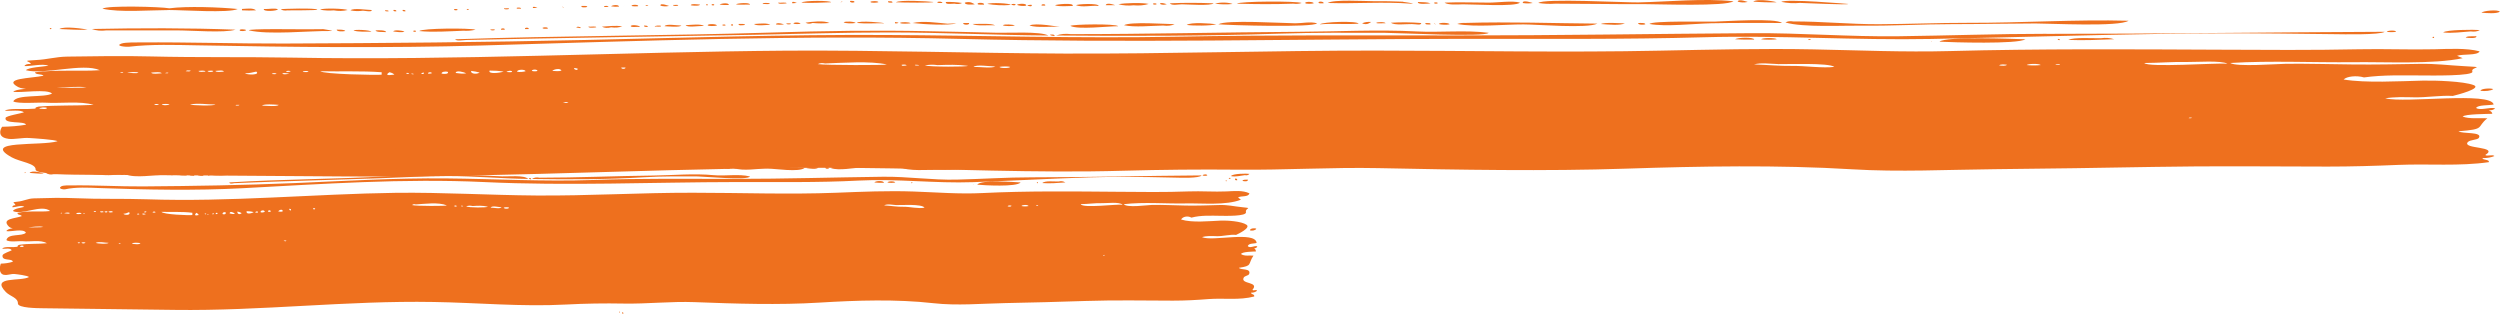 <?xml version="1.0" encoding="UTF-8"?><svg id="Calque_1" xmlns="http://www.w3.org/2000/svg" viewBox="0 0 470.32 59.04"><defs><style>.cls-1{fill:#ee701e;}</style></defs><path class="cls-1" d="m8.84,20.31c-.07.32-1,.16-1.46.13.14-.26,1.15-.31,1.46-.13m14.31-6.71c.13.19-.3.11-.53.13.03-.11.23-.15.53-.13m2.91.06c-.5.25-1.24,0-2.12.06.42-.19,1.73-.23,2.12-.06m4.37.13c-.53.03-1.86.22-1.99-.13.56-.05,1.81-.19,1.99.13m1.46,5.81c-.12.24-1.36.28-1.46,0,.54-.07.92-.07,1.46,0m-.26-5.94c.13.19-.29.11-.53.13.03-.11.23-.15.53-.13m-2.65,6c.3-.16.47-.08.93-.06-.2.22-.6.19-.93.06m6.89-6.39c-.12.26-.51.13-.93.13.22-.21.44-.16.93-.13m4.64,6.39c-.23.3-4.36.18-4.77,0,1.54-.31,3.2,0,4.77,0m-1.85-6.19c-.47.03-1.2.15-1.32-.13.47-.04,1.2-.15,1.32.13m1.46-.13c.04.26-1.1.26-1.06,0,.48-.02.64-.1,1.06,0m1.99.13c-.5.04-1.45.17-1.59-.13.47-.03,1.52-.2,1.59.13m2.92,6.26c-.02.14-.34.14-.66.13-.14-.22.41-.1.66-.13m3.18-6.26c.86.67-1.78.65-2.12.32.95.01,1.44-.2,2.12-.32m4.24,6.26c-.38.38-2.37.16-3.18.13.42-.34,2.36-.19,3.18-.13m-.4-5.87c-.3.16-.47.08-.93.06.2-.22.6-.19.93-.06m.53-.52c.68.19.24.07,0,0m1.86.52c-.35.08-1.27.25-1.32-.07.45-.11.82.03,1.32.07m.27-.45c-.19.1-.69.18-.93.07.2-.22.6-.19.93-.07m3.31.13q-.53.05-1.06,0c.02-.23,1.08-.27,1.06,0m13.78.06v.45c-.87.11-11.04-.09-11.53-.65,3.84.09,7.71-.09,11.53.19m1.46,0c.43.09.74.24.93.45-1.4.2-1.7.05-.93-.45m3.18.13c.28-.03.35.04.53.06-.02.19-.63.16-.53-.06m1.33.26c-.21.02-.23-.06-.4-.06-.05-.13.6-.09.4.06m1.99-.32c.04.17-.05.28-.4.26-.24-.11.04-.25.4-.26m1.46.13c-.15.05-.35.08-.66.07-.22-.31.76-.36.66-.07m3.05-.26c.17.4-.68.44-1.19.32-.08-.33.69-.49,1.19-.32m3.45.26c-.63.15-1.38,0-1.99-.06.02-.6,1.64-.14,1.99.06m.93-.45c.57.07,1.1.17,1.59.32-.79.43-1.8.12-1.59-.32m3.45-.06c.91-.01,1.79.05,2.65.19-.85.28-2.97.5-2.65-.19m4.24.26c-.42.1-.58.02-1.06,0,.18-.22,1.07-.37,1.06,0m2.52-.13c-.35.1-1.16.21-1.59.07,0-.44,1.56-.49,1.59-.07m2.25-.13c0,.2-.87.15-1.06.06.03-.31.9-.33,1.06-.06m4.51,0c-.51.18-1,.08-1.72.06.26-.31,1.5-.59,1.72-.06m.26,5.94c.35-.05.71-.05,1.06,0-.44.31-.75.03-1.06,0m2.78-6.32c.04.28-.14.33-.53.16-.31-.27-.14-.32.53-.16m9.01-.19c.03.32-.82.32-.79,0h.79Zm37.51-.77c3.36-.11,8.51-.51,11.66.19.02.15-11.58.16-12.99-.07.37-.19.81-.24,1.33-.13m15.37.39c-.41,0-.94.19-.93-.13.32-.05.86-.1.93.13m1.59-.13c.33,0,.64,0,.79.06,0,.1-.98.14-.79-.06m4.24.06c1.99-.06,3.69-.13,5.7.13.07.22-7.28.22-8.08-.07.78-.16,1.57-.18,2.38-.06m10.87.26c-.66.38-2.93.06-4.11.07.5-.48,2.98-.1,4.11-.07m2.78.07c-.04.29-1.95.29-1.99,0,.39-.09,1.61-.12,1.99,0m144.46-.52c1.56.03,9.62-.27,10.6.52-2.07.28-5.66-.21-7.88-.18-2.45.04-4.8-.21-7.23-.28,1.28-.38,3.14-.1,4.51-.07m43.07.13c-.19.26-.93.19-1.46.13.19-.26.93-.19,1.46-.13m6.36.06c-.74.09-1.91.09-2.65,0,.27-.28,2.39-.3,2.65,0m3.58-.19c.13.23-.52.09-.8.13.01-.16.44-.13.8-.13m23.99-.39c1.58.03,6.36-.33,7.55.32-1.85-.18-15.05.77-15.64-.13,2.7-.01,5.38-.25,8.09-.19m.26,10.58c.03-.11.23-.15.53-.13.13.19-.29.11-.53.13M1.55,26.12c1.2.14,2.63-.24,3.9-.16.81.05,4.99.31,5.37.61-2.97.94-14.53-.25-8.61,3.03,1.57.87,4.55,1.13,4.49,2.3-.04.94,7.35.95,9.53.97,16.27.09,32.73.22,49.04.33,32.13.23,64.45-1.91,96.51-1.6,16.49.14,33.04,1,49.57.52,7.16-.2,14.32-.27,21.51-.2,8.8.09,17.67-.47,26.46-.29,15.33.32,31.38.6,46.53.1,14.02-.46,28.64-.73,42.6.12,8.85.54,17.89.07,26.79-.02,10.04-.1,20.04-.25,30.04-.43,10.78-.2,21.8-.08,32.61-.06,4.57,0,8.84-.13,13.36-.32,5.7-.23,11.36.28,16.96-.51.2-.55-1.11-.33-1.19-.77.87.02,1.62-.11,2.25-.39-.36-.35-1.38.11-1.72-.19,2.69-1.68-4.4-1.09-3.3-2.41.41-.49,1.84-.39,2.1-.82.74-1.19-3.17-.71-3.84-1.23,5.21-.41,3.26-.69,5.43-2.45-1.43-.08-3.4.17-4.64-.32.4-.49,4.78-.49,5.57-.52-.01-.27-.23-.48-.66-.65.59,0,.99-.12,1.19-.39-1.03-.26-2.79.49-3.58-.06.37-.62,2.42-.44,3.31-.65-.54-2.47-16.58-.21-20.41-1.16,1.73-.29,3.63-.23,5.42-.19,2.38.05,5.03-.4,7.3-.26.8-.19,5.56-1.42,3.92-2.04-1.88-.72-7.26-.9-9.63-.84-4.37.1-10.63.48-14.83-.21.57-.59,2.42-.81,3.84-.39,3.59-.51,7.49-.38,11.18-.37,1.2,0,9.58.15,9.2-.75-.39-.9,3.03-.76-1.69-1.01-3-.16-5.02-.47-8.25-.42-4.16.07-8.31.15-12.46.11-4.21-.04-8.38-.17-12.59-.13-1.78.02-9.42.63-10.56-.15,7.63-.47,15.59-.06,23.26-.15,5.94-.07,14.94.42,20.47-.75-.34-.16-.7-.31-1.06-.45,1.09-.39,3.87,0,4.24-.84-2.49-.66-5.82-.45-8.48-.39-4.73.11-9.45-.1-14.18,0-8.79.19-17.75.12-26.55.08-16.81-.08-33.64-.19-50.46.26-8.72.23-17.03-.15-25.72-.32-9.58-.19-19.18.05-28.75.24-17.83.38-35.81,0-53.67-.01-19.5-.02-39.08.64-58.53.56-17.36-.08-34.74-.65-52.01-.55-31.02.24-62.31,1.88-93.33,1.31-8.78-.16-17.55,0-26.36-.22-5.25-.13-10.51-.05-15.76.03-2.32.04-3.72.55-5.98.65-2.97.14-.92.21-.91.74-.65-.04-1.05.09-1.19.39,1.23.06,3.42-.52,4.51-.06-.94.16-3.8.31-4.24.84,3.39.91,10.7-1.43,13.92,0-4.02.25-8.24-.14-12.19.39-.02.5,1.31.27,1.59.65-2.36.5-7.84.47-4.77,2.13,1.91,1.03,9.97-.43,12.86.06-1.84.23-13.17-.24-13.78.84,1.5.21,6.36-.6,7.29.32-1.42.82-6.67.08-7.29,1.48.83.49,4.87.16,6.1.24,2.74.17,6.58-.36,9.01.41-3.43.19-6.92.03-10.34.32-1.51.35.71.37-2.15.46-.9.03-3.58-.14-4.21.31.95.12,2.98-.25,3.58.32-.41.17-3.34.65-3.44,1.03-.35,1.24,3.6.53,3.84,1.29-1.43.26-2.98.36-4.5.39-.46.68-.81,2.02,1.19,2.26M158.47.24c-.75.32.06.17,0,0m170.3.13c.21.05-1.79-.69-1.86-.06.59.18,1.21.2,1.86.06m5.43.06c.27-.04-3.51-.8-4.37-.13,1.45.12,2.9.17,4.37.13m-173.48,0c.12-.27-.32-.28-.8-.26-.1.27.45.41.8.26m4.5,0c.17-.28-1.45-.28-1.46-.06.07.22,1.19.15,1.46.06m2.65.07c.12-.28-.32-.28-.79-.26-.12.28.32.28.79.26m-11.53-.07c.05-.35-5.15-.38-5.57.07,1.84.1,3.73,0,5.57-.07m20.94.13c.06-.24-.6-.33-.93-.19-.09.26.51.19.93.19m-27.43,0c.25.04-1.07-.54-.79.06.26-.02.53-.04.79-.06m25.71-.19c-.99-.13-6.3-.44-7.02.06,1.08.06,7.4.14,7.02-.06m73.42.26c.22-.32-.95-.48-.93-.13.02.18.55.12.93.13m39.36-.06c.15.03-1.99-.72-1.86,0,.62.1,1.24.1,1.86,0m-140.35.06c-.05-.27-1.11-.06-1.59-.13-.04.34,1.22.17,1.59.13m99.14,0c.1-.31-1.6-.4-1.59-.06.1.22,1.3.15,1.59.06m18.29.06c1.56,0-2.43-.42-1.39-.37-1.9-.09-3.82-.11-5.72-.1-1.52,0-7.46-.36-8.53.34,5.21.17,10.45-.27,15.64.13m3.71-.06c-.67-.24-1.18-.2-2.39-.26-.11.55,1.93.31,2.39.26m1.33,0c.09-.22-.46-.23-.66-.13-.09.22.46.23.66.13m-125.64,0c-.21-.1-1.47-.16-1.32.13.4-.06,1.34.14,1.32-.13m34.72.06c.57.12,1.05.08,1.46-.13-.99-.16-2.01-.22-3.05-.19-.18.53,1.04.33,1.59.32m63.75,0c.57.08,1.1.04,1.59-.13-.85-.39-11.79-.35-12.19.13,3.52.11,7.08.13,10.6,0m49.3,0c5.65,0,11.31.12,16.96.09,2.57,0,15.04.47,16.57-.54-5.65-.6-12.19.09-17.91.21-2.27.05-18-.8-18.81.11,1.04.16,2.1.21,3.18.13m-60.7.06c-.62-.28-2.19-.4-3.31-.06,1.09.15,2.2.18,3.31.06m43.34.06c1.7-.03,9.89.52,10.74-.32-1.42-.42-4.33.02-5.89,0-2.76,0-5.53-.12-8.29,0,.56.5,2.56.34,3.44.32m-134.12.06c0-.47-2.38-.28-2.65-.06.62.15,1.81.02,2.65.06m42.28-.06c-.35-.19-.87-.61-1.86-.32-.1.46,1.38.4,1.86.32m1.72.06c.26-.36-1.21-.48-1.19-.13.05.21.76.1,1.19.13m32.47-.06c.09-.22-.47-.23-.66-.13-.09.22.47.23.66.13m1.86,0c.41.05-1.28-.52-1.19-.06.35.17.75.19,1.19.06m2.91,0c.86,0,5.58.34,5.96-.19-2.72-.1-5.5-.13-8.22,0,.35.49,1.57.19,2.25.19m116.36-.26c.9.02,9.08.42,9.01.19,0,0-11.77-1.01-12.59-.39,1.15.25,2.34.31,3.58.19m-201.58.39c.04-.48-1.51-.31-1.72-.06.56.08,1.14.1,1.72.06m-3.98.06v-.19c-.39-.1-.39.29,0,.19m1.19-.19c-.4-.06-.53,0-.4.19.4.06.53,0,.4-.19m55.8.13c.02-.32-3.82-.5-4.37-.19,1.37.24,2.93.32,4.37.19m.93,0c.14-.25-.79-.26-.8-.06.2.08.51.21.8.06m4.11-.06c-.67.19-.24.07,0,0m18.16.13c1.01.09,1.94,0,2.78-.26-1.09-.26-4.52-.21-5.7.06.91.24,1.89.3,2.92.19m-81.64-.13c-.39-.04-1.74-.22-1.72.13.35.1,1.74.16,1.72-.13m64.94.19c.21-.34-.87-.34-.66,0h.66Zm13.12-.07c.25.03-1.61-.65-1.72,0h1.72m-87.74,0c-.31.07-.57-.13-.53.13.5.07.38-.1.53-.13m5.57.07c.11-.25-.63-.08-.93-.13-.12.26.72.22.93.13m65.47,0c.2-.47-1.56-.39-1.72-.13.31.15,1.2.29,1.72.13m-75.41,0c-.67.19-.24.07,0,0m2.39.13c.29-.36-1.32-.36-1.19-.06.22.11.78.05,1.19.06m5.83-.06c.16.05-1.75-.7-1.59-.06.5.16,1.03.18,1.59.06m68.12.06c.31-.26.18-.34-.39-.25-.72.05.14.29.39.25m7.82-.06c.4-.69-3.28-.29-3.31-.13.84.31,2.36.13,3.31.13m4.9,0c0-.58-4.21-.36-4.24-.13,1.24.45,2.89-.02,4.24.13m-90.26.13c.05-.46-1.32-.31-1.46-.06.47.08.96.1,1.46.06m-1.99,0c.19-.2-.99-.2-.79,0,.06.14.7.05.79,0m-3.98.06c.09-.28-.61-.17-1.06-.19-.22.34.78.3,1.06.19m-4.37.13c-.49-.44-.29,0,0,0m-5.04.06c.25.06-.97-.53-.79,0h.79m-3.05.13c.21-.22-.89-.31-.8-.07.02.14.56.03.8.07m-2.25.06c.11-.25-.63-.08-.93-.13-.12.26.72.22.93.13m-7.69.19c.19-.09.2-.25-.26-.19,0,.11.1.17.26.19m-56.33,0c2.76,0,11.33.61,12.99-.19-3.31-.34-9.61-.57-12.86-.13-1.61-.3-11.77-.57-12.59.07,3.2.75,8.98.27,12.46.26m22.4.06c.48,0,5.6,0,5.57-.13,0-.36-6.89-.18-6.89-.07.34.22.78.28,1.32.19m31.94-.06c.09-.22-.46-.23-.66-.13-.09.22.46.23.66.13m-37.9.06c-.6-.48-1.47-.32-2.65-.26v.26c.88.05,1.77.05,2.65,0m4.11-.19c-.61-.3-1.69,0-2.65-.06-.16.57,2.55.37,2.65.06m10.47.19c.91.17,1.79.15,2.65-.06-.44-.26-4.76-.42-5.17-.06.81.16,1.65.2,2.52.13m5.57.06c.24,0,1.76.33,1.59-.13-.88,0-3.38-.44-3.98.06.77.17,1.57.19,2.39.06m4.77.13c.06-.2-.28-.21-.66-.19-.06.2.28.21.66.19m1.46,0c.06-.2-.11-.29-.53-.26-.06.2.11.29.53.26m1.72,0c.06-.2-.12-.29-.53-.26-.06.2.12.29.53.26m394.02.06c-.4-.45-3.17-.17-3.45.19.79.08,2.91.25,3.45-.19m-309.33,2.13c-.13-.27-1.93-.37-2.25-.13.3.24,1.65.25,2.25.13m5.3.06c.58-.08-4.95-.61-5.03-.06,1.65.17,3.37.02,5.03.06m2.78-.13c-.47-.05-.76-.26-.66.13.31.05.53,0,.66-.13m91.58.13c.12-.29-1.66-.28-1.72-.06.32.15,1.19.02,1.72.06m-107.75-.06c1.06.1,2.12.1,3.18,0-1.02-.51-3.31-.24-4.51-.06.38.24.82.26,1.33.06m16.43,0c.38.21,1.41.13,1.99.06-.05-.25-1.8-.3-1.99-.06m88.66-.19c-.68-.06-1.25.03-1.72.26.99.4,1.44-.13,1.72-.26m-108.67.32c.44.1.88.1,1.32,0-.18-.28-1.4-.31-1.32,0m-.53.07c.13-.23-.52-.09-.8-.13-.11.24.6.23.8.13m106.82-.07c-.14-.56-6.76-.37-7.29.13,2.41-.21,4.87.05,7.29-.13m9.94.07c1.1.03,1.78.29,1.86-.19-1.87-.16-3.82-.17-5.7-.06.61.54,2.93.23,3.84.26m2.65-.19c-.14.31.43.26.93.26.14-.31-.43-.26-.93-.26m1.59.06c.49.44.29-.01,0,0m-122.33.19c.35.03-1.42-.53-1.46,0,.49.08.97.08,1.46,0m30.88-.13c-1.99-.17-4.68-.6-6.63-.13,2.04.25,6.88.51,8.22.06l-1.59.06m3.98-.13h-1.06c-.22.41,1.3.45,1.06,0m90.39.26c.08-.33-1.94-.4-1.99-.06.37.14,1.49.19,1.99.06m33-.19c-.67,0-3.87-.25-4.51.13,1.49.11,3.62.31,4.51-.13m3.84.19c.03-.31-.7-.26-1.32-.26-.15.35.9.39,1.32.26m13.12-.52c-1.55.04-12-.19-12.32.45,2.96.56,8.39-.06,11.53-.13,4.46-.1,8.92-.06,13.38-.06-1.09-.98-10.66-.31-12.59-.26m-177.72.58c-.69-.33-1.81-.22-3.05-.13.32.44,2.44.17,3.05.13m98.74-.26c-2.33-.02-13.07-.7-14.45.19,2.07.18,17.95.65,18.56-.19-1.29-.37-2.77.01-4.11,0m32.07-.06c-.59-.04-1.12.02-1.59.19,3.39.65,8.87.07,12.47.08,2.63,0,12.01.81,13.9-.15-8.24-.06-16.56-.38-24.78-.13m-136.77.19c-.18.38.83.25,1.19.19,0-.26-.69-.18-1.19-.19m44,0c.67.45,2.9.18,4.24.26-.78-.42-2.93-.23-4.24-.26m45.86.06c-1.05-.16-4.82-.44-5.57.13,1.17.18,4.57.18,5.57-.13m-92.91.19c.03.09.32.06.53.06.28-.24-.67-.29-.53-.06m1.99.06c.11-.6-.96.05,0,0m-3.05,0c.1-.32-1.71-.4-1.72-.06.13.22,1.4.15,1.72.06m53.81-.06c.21.19,2.05.22,2.25,0-.36-.12-1.96-.27-2.25,0m22.26,0c.24.07.67.19,0,0m7.95.06c.81.1,1.52.01,2.12-.26-1.65-.03-8.4-.51-9.54.19,1.96.44,5.28.09,7.42.06m118.48-.77c-.58-.1-1.07-.04-1.46.19,3.21.98,10.96.55,14.65.6,5.56.07,11.07-.28,16.62-.28,5.26,0,10.51-.12,15.77-.13,2.89,0,15.74.68,17.5-.51-10.02-.27-20.2.42-30.22.39-5.61-.01-11.18.24-16.79.26-5.4.02-10.74-.54-16.08-.52m-212.98.84c-.24-.13-1.21-.07-1.19.13.37-.06,1.24.13,1.19-.13m.66.06c.81.03,2.8.25,3.18-.13-.88,0-2.88-.39-3.18.13m7.42-.06c-.6-.42-2.39-.2-3.45-.13.3.49,2.46.11,3.45.13m-12.06.19c-.01-.27-1.46-.47-1.72-.19-.02.35,1.14.13,1.72.19m1.46,0c.09-.23-.27-.25-.66-.26-.09.24.21.28.66.26m77.53,0s-4.64-.85-5.7-.26c1.6.48,3.94.12,5.7.26m1.99-.19c1.44.75,7.11.05,9.01.06-.42-.52-8.73-.37-9.01-.06m-89.19.26c-.01-.27-1.01-.06-1.46-.13-.1.31,1.17.2,1.46.13m2.78,0c.8.12,1.5.06,2.12-.19-1.23-.17-2.61-.02-3.84.07.47.26,1.05.3,1.72.13m-5.7.13c.06-.23-.86-.38-.79-.06.4-.05.39.11.79.06m-6.23.13c.2-.32-.66-.31-.93-.19-.09.26.5.19.93.19m-3.58.06c.21-.34-.87-.34-.66,0h.66Zm-89.99.06c.12-.12.18-.08.26-.26-.65,0-.21.13-.26.26m81.24-.06c-.67.19-.24.07,0,0m4.24.13c.21-.34-.87-.34-.66,0h.66Zm-78.46,0c-.42-.15-4.48-.75-5.3-.13,1.76.05,3.54.21,5.3.13m76.6.06c.12-.23-.52-.09-.79-.13-.12.24.59.23.79.13m-73.02.06c4.36.01,8.72-.01,13.08,0,2.97,0,9.12.52,11.17-.13-8.98-.34-18.05-.32-27.04-.13.83.31,1.76.4,2.78.26m26.24-.06c-.1-.15-1.3-.24-1.19.06.08.22,1.2.15,1.19-.06m15.9.19c1.04,0-1.31-.36-1.36-.36-1.56.01-3.11.04-4.68.02-.74,0-9.36-.12-9.34.2,3.78.9,11.2.08,15.37.13m2.78,0c-.15-.27-.89-.26-1.59-.26-.09.37,1.09.39,1.59.26m4.9.13c-.13-.33-3.41-.48-3.31-.19.8.21,2.06.2,3.31.19m8.35-.19c-.4-.07-.53,0-.4.19.4.06.53,0,.4-.19m8.88,0c.85.06,1.64,0,2.38-.19-1.09-.32-9.96-.3-10.6.26,2.65.26,5.55.04,8.22-.06m-14.45.26c-.04-.39-1.47-.38-1.99-.32.15.36,1.22.27,1.99.32m1.33-.13c.46.05,1.8.3,2.12,0-.38-.14-1.88-.38-2.12,0m376.79.06c.03-.33-1.71-.25-1.72,0,.34.1,1.38.1,1.72,0m14.05-.06c.7.1,1.27.01,1.72-.26-.97-.1-6.4-.08-6.89.45,1.71.2,3.48-.09,5.17-.19m-266.65.58c-1.85-.06,1.16.65,0,0m3.31-.07c-1.01-.13-1.94-.04-2.78.26,13.87.12,28.16.1,42-.35,6.56-.22,13.27-.18,19.85-.16,2.17,0,18.89.86,19.53,0-4.23-.56-9.23-.03-13.57-.26-7.36-.38-14.94.03-22.34.07-14.23.09-28.45.44-42.69.44m256.45.71v-.19c-.39-.1-.39.29,0,.19m5.96-.06c.51.09,2.19.21,1.99-.26-.75.04-1.82-.07-1.99.26m-137.44.32c1.19.06,2.38.09,3.58.06.04-.49-3.12-.44-3.58-.06m4.9,0c.68.11,2.23.1,2.92,0-.18-.31-2.74-.31-2.92,0m8.88.13c.12.05.38-.04.4-.06.19-.24-.66-.05-.4.06m-252.47,0c18.11-.41,36.22-.64,54.34-.98,8.43-.16,16.73-.44,25.18-.44,10,0,19.96.51,29.95.58-1.4-.83-7.71-.46-9.63-.52-4.36-.13-8.72-.19-13.09-.29-9.84-.21-19.46-.06-29.27.25-19.85.62-39.75.59-59.6,1.27.27.42,1.58.14,2.12.13m299.66.06c.03-.15.32-.26-.26-.26-.07.31.08.08.26.26m7.82-.39c-1.29.04-5.19-.23-6.1.32,2.86.12,5.76-.02,8.61-.13-.77-.26-1.61-.32-2.52-.19m-31.81.71c.03-.34-.16-.18,0,0m1.46-.06c2.35.13,14.7.51,16.17-.45-2.27-.06-14.92-.6-16.17.45m20.14-1.48c-9.29,0-18.55.34-27.84.46-9.19.12-18.35-.64-27.56-.58-18.4.12-36.79.43-55.2.43s-35.32-.11-52.97.23c-18.44.36-36.53-.23-54.94-.32-18.71-.1-37.65.52-56.36.94-18.99.43-37.78.6-56.78.67-8.96.03-17.92-.28-26.87-.21-.56,0-2.89-.05-3.62.21-1.36.48.88.66,1.42.6,4.14-.49,8.7-.34,12.92-.26,17.68.34,35.69.53,53.35.03,29.86-.86,60.3-2.01,90.18-1.24,31.24.8,62.8.02,94.08-.01,15.22-.02,30.58.13,45.78-.3,14.31-.4,28.44.6,42.72.32,14.42-.28,28.99-.73,43.49-.96,7.26-.12,14.52-.12,21.77-.06,3.55.03,7.1.07,10.65.12,1.45.02,8.57.17,9.41-.45-21.21.08-42.44.39-63.62.39m84.03,10.39c-.46-.21-2.37-.11-2.39.32.8.14,2.07-.01,2.39-.32m-237.63,16.65c-.12.12-.18.08-.27.26.65,0,.2-.13.27-.26m.93.19c-.03.19-.02.35.4.32.03-.19.02-.35-.4-.32"/><path class="cls-1" d="m4.45,46.29c-.03.3-.51.14-.73.12.08-.24.58-.29.73-.12m7.22-6.26c.07.18-.15.11-.27.12.02-.1.11-.14.27-.12m1.47.06c-.25.24-.63,0-1.07.06.21-.18.87-.22,1.07-.06m2.2.12c-.27.03-.94.2-1-.12.29-.04.91-.18,1,.12m.73,5.41c-.06.22-.68.26-.73,0,.27-.06.47-.06.73,0m-.14-5.53c.07.18-.15.11-.27.12.02-.11.11-.14.27-.12m-1.33,5.59c.15-.14.23-.07.47-.06-.1.2-.3.18-.47.06m3.48-5.95c-.06.24-.26.13-.47.12.11-.19.23-.15.47-.12m2.34,5.95c-.11.28-2.2.17-2.41,0,.77-.29,1.61,0,2.41,0m-.93-5.77c-.23.03-.61.14-.67-.12.23-.03.61-.14.67.12m.73-.12c.02.25-.55.25-.54,0,.24-.02.33-.09.54,0m1,.12c-.25.04-.73.16-.8-.12.23-.03.76-.19.8.12m1.47,5.83c0,.13-.17.13-.33.12-.07-.2.2-.09.33-.12m1.6-5.83c.43.63-.9.61-1.07.3.48,0,.73-.19,1.07-.3m2.14,5.83c-.19.35-1.2.15-1.61.12.21-.31,1.19-.18,1.61-.12m-.2-5.47c-.15.15-.23.07-.47.06.1-.2.3-.18.47-.06m.27-.48c.34.18.12.07,0,0m.94.48c-.17.08-.64.23-.67-.06.23-.11.42.03.67.06m.14-.42c-.09.09-.35.17-.47.06.1-.2.3-.18.47-.06m1.67.12c-.27.05-.27.05-.54,0,.02-.22.55-.25.54,0m6.94.06v.42c-.44.1-5.57-.09-5.81-.6,1.94.08,3.88-.08,5.81.18m.73,0c.22.09.37.23.47.42-.7.18-.86.04-.47-.42m1.61.12c.14-.02.17.04.27.06-.02.17-.32.15-.27-.06m.67.24c-.11.02-.11-.06-.2-.06-.02-.12.3-.09.2.06m1-.3c.02.16-.02.26-.2.24-.12-.1.02-.24.2-.24m.73.12c-.08.05-.18.08-.33.06-.11-.29.39-.33.33-.06m1.54-.24c.08.38-.34.41-.6.3-.04-.3.35-.46.6-.3m1.73.24c-.32.13-.7,0-1-.06.02-.56.83-.13,1,.06m.47-.42c.29.06.55.16.8.3-.4.4-.9.12-.8-.3m1.73-.06c.45,0,.9.05,1.33.18-.43.27-1.5.47-1.33-.18m2.14.24c-.21.09-.3.02-.54,0,.09-.2.54-.34.54,0m1.27-.12c-.17.09-.58.2-.8.06,0-.41.79-.46.8-.06m1.14-.12c0,.18-.44.14-.54.06.02-.28.45-.31.54-.06m2.27,0c-.26.17-.51.08-.87.06.14-.29.76-.55.87-.06m.13,5.53c.18-.04.36-.04.54,0-.22.29-.38.03-.54,0m1.4-5.9c.02.26-.07.31-.27.15-.16-.25-.07-.3.27-.15m4.54-.18c.02.29-.41.29-.4,0h.4Zm18.9-.72c1.7-.1,4.29-.47,5.88.18,0,.14-5.84.15-6.54-.06.19-.18.41-.22.67-.12m7.75.36c-.2,0-.47.18-.47-.12.16-.05.43-.09.47.12m.8-.12c.17,0,.32,0,.4.06,0,.09-.49.13-.4-.06m2.14.06c1.01-.06,1.86-.12,2.87.12.03.21-3.67.21-4.07-.06.39-.15.8-.17,1.2-.06m5.48.24c-.33.35-1.48.05-2.07.06.25-.44,1.5-.09,2.07-.06m1.4.06c-.02.27-.98.27-1,0,.2-.09.81-.11,1,0m72.81-.48c.79.03,4.85-.26,5.35.48-1.05.26-2.85-.19-3.97-.16-1.23.03-2.42-.2-3.64-.26.64-.35,1.58-.09,2.27-.06m21.71.12c-.1.24-.47.18-.73.12.1-.24.47-.18.73-.12m3.2.06c-.37.09-.96.09-1.33,0,.14-.26,1.2-.28,1.33,0m1.8-.18c.06.22-.27.08-.4.12,0-.15.23-.12.4-.12m12.09-.36c.8.03,3.2-.3,3.81.3-.93-.17-7.59.72-7.88-.12,1.36,0,2.71-.23,4.07-.18m.14,9.86c.02-.1.11-.14.27-.12.07.18-.15.11-.27.12M.78,51.7c.61.13,1.33-.22,1.97-.15.41.04,2.51.29,2.7.57-1.5.88-7.32-.23-4.34,2.83.8.81,2.29,1.05,2.26,2.14-.02.87,3.7.89,4.8.9,8.2.09,16.49.2,24.72.31,16.2.22,32.48-1.78,48.63-1.49,8.31.13,16.65.93,24.98.48,3.6-.19,7.22-.25,10.84-.18,4.44.08,8.91-.44,13.34-.27,7.72.3,15.81.56,23.45.09,7.07-.43,14.43-.68,21.47.11,4.46.5,9.02.07,13.5-.02,5.06-.1,10.09-.23,15.14-.4,5.43-.18,10.99-.08,16.43-.06,2.31,0,4.46-.12,6.73-.3,2.87-.21,5.73.26,8.55-.48.1-.51-.56-.31-.6-.72.44.02.82-.1,1.14-.36-.18-.33-.7.1-.87-.18,1.36-1.57-2.22-1.01-1.67-2.24.2-.46.92-.36,1.06-.76.37-1.11-1.6-.66-1.94-1.14,2.63-.38,1.64-.65,2.74-2.29-.72-.08-1.71.16-2.34-.3.2-.46,2.41-.46,2.8-.48,0-.25-.11-.45-.33-.6.3,0,.5-.11.6-.36-.51-.24-1.4.46-1.8-.06.19-.58,1.22-.41,1.67-.6-.27-2.3-8.36-.2-10.28-1.08.87-.27,1.83-.21,2.73-.18,1.2.05,2.54-.37,3.68-.24.4-.18,2.8-1.32,1.98-1.9-.95-.67-3.66-.84-4.85-.79-2.2.09-5.35.44-7.47-.2.29-.55,1.22-.76,1.94-.36,1.81-.48,3.77-.36,5.63-.34.61,0,4.83.13,4.63-.7-.2-.84,1.53-.7-.86-.94-1.51-.15-2.53-.44-4.16-.39-2.1.06-4.19.14-6.29.1-2.12-.03-4.23-.16-6.35-.12-.9.02-4.75.59-5.32-.14,3.85-.44,7.85-.06,11.72-.14,3-.06,7.53.4,10.31-.7-.17-.15-.35-.29-.54-.42.55-.37,1.95,0,2.14-.78-1.26-.61-2.93-.42-4.27-.36-2.39.11-4.76-.09-7.15,0-4.43.17-8.94.11-13.38.07-8.47-.07-16.96-.18-25.43.24-4.4.22-8.58-.14-12.96-.29-4.83-.17-9.66.04-14.49.23-8.98.35-18.05,0-27.04,0-9.83-.02-19.7.6-29.5.52-8.75-.07-17.51-.6-26.21-.51-15.63.22-31.41,1.76-47.04,1.22-4.42-.15-8.85,0-13.28-.2-2.64-.12-5.29-.05-7.94.03-1.17.03-1.88.51-3.01.61-1.5.13-.46.2-.45.69-.33-.04-.53.08-.6.36.62.06,1.73-.48,2.27-.06-.48.15-1.92.29-2.14.78,1.71.85,5.39-1.33,7.01,0-2.03.24-4.16-.13-6.15.36,0,.47.66.25.8.6-1.19.47-3.95.44-2.41,1.98.96.96,5.02-.4,6.47.06-.92.22-6.63-.23-6.94.78.76.19,3.2-.56,3.67.3-.72.76-3.36.07-3.67,1.38.42.46,2.45.15,3.07.22,1.38.16,3.32-.34,4.54.38-1.73.18-3.49.03-5.21.3-.76.32.36.35-1.08.43-.45.02-1.8-.13-2.12.29.48.11,1.5-.23,1.8.3-.2.16-1.68.6-1.73.96-.17,1.16,1.81.5,1.94,1.2-.73.24-1.5.34-2.27.36-.23.64-.41,1.89.6,2.11m79.08-24.12c-.38.3.03.16,0,0m85.83.12c.11.05-.9-.64-.93-.06.3.16.61.18.93.06m2.74.06c.14-.03-1.77-.75-2.2-.12.73.11,1.46.16,2.2.12m-87.43,0c.06-.26-.16-.26-.4-.24-.05.25.23.38.4.24m2.27,0c.08-.26-.73-.27-.73-.06.03.2.6.14.73.06m1.33.06c.06-.26-.16-.26-.4-.24-.06.26.16.26.4.24m-5.81-.06c.02-.33-2.6-.36-2.81.06.92.1,1.88.01,2.81-.06m10.55.12c.03-.23-.3-.31-.47-.18-.05.24.26.17.47.18m-13.83,0c.13.04-.54-.51-.4.06.14-.02.27-.04.4-.06m12.96-.18c-.5-.12-3.17-.41-3.54.06.55.05,3.73.13,3.54-.06m37,.24c.11-.3-.48-.44-.47-.12,0,.17.28.11.47.12m19.84-.06c.08.03-1-.67-.94,0,.31.1.62.1.94,0m-70.73.06c-.02-.26-.56-.06-.8-.12-.02.32.62.16.8.12m49.96,0c.05-.29-.8-.38-.8-.06.05.2.65.14.8.06m9.22.06c.79,0-1.23-.39-.7-.34-.95-.09-1.92-.1-2.89-.09-.77,0-3.76-.33-4.3.32,2.62.16,5.27-.25,7.88.12m1.87-.06c-.34-.22-.6-.19-1.2-.24-.06.51.97.29,1.2.24m.67,0c.05-.21-.23-.21-.33-.12-.05.21.23.22.33.12m-63.32,0c-.11-.09-.74-.15-.67.12.2-.06.67.13.67-.12m17.5.06c.29.11.53.07.73-.12-.5-.15-1.01-.21-1.54-.18-.09.5.52.3.8.3m32.12,0c.29.07.55.03.8-.12-.43-.36-5.94-.33-6.15.12,1.77.1,3.57.12,5.35,0m24.85,0c2.85,0,5.7.11,8.55.08,1.29-.02,7.58.44,8.35-.5-2.85-.56-6.14.08-9.03.2-1.14.05-9.07-.75-9.48.11.52.15,1.06.19,1.61.12m-30.59.06c-.31-.26-1.11-.37-1.67-.06.55.14,1.11.16,1.67.06m21.84.06c.86-.02,4.98.49,5.41-.3-.71-.39-2.18.02-2.97,0-1.39-.01-2.79-.11-4.18,0,.29.47,1.29.31,1.73.3m-67.6.06c0-.44-1.2-.26-1.33-.06.31.14.92.02,1.33.06m21.31-.06c-.18-.18-.44-.57-.94-.3-.05.43.7.37.94.3m.87.06c.14-.34-.61-.44-.6-.12.02.2.39.09.6.12m16.37-.06c.05-.21-.23-.22-.33-.12-.05.21.23.22.33.12m.94,0c.2.05-.64-.49-.6-.06.18.16.38.18.6.06m1.47,0c.43,0,2.81.32,3.01-.18-1.37-.09-2.77-.12-4.14,0,.18.45.8.18,1.14.18m58.65-.24c.45.02,4.57.39,4.54.18,0,.01-5.93-.94-6.35-.36.58.23,1.18.29,1.8.18m-101.59.36c.02-.45-.76-.29-.87-.06.29.07.58.09.87.06m-2.01.06v-.18c-.2-.09-.2.27,0,.18m.6-.18c-.2-.06-.27,0-.2.18.2.06.27,0,.2-.18m28.12.12c0-.3-1.92-.47-2.2-.18.7.23,1.48.3,2.2.18m.47,0c.08-.24-.4-.24-.4-.06.11.07.26.19.4.06m2.07-.06c-.34.18-.12.07,0,0m9.15.12c.51.09.98,0,1.4-.24-.55-.24-2.28-.2-2.87.06.46.22.95.28,1.47.18m-41.14-.12c-.2-.04-.88-.2-.87.12.17.09.87.15.87-.12m32.73.18c.11-.32-.44-.32-.33,0h.33Zm6.61-.06c.13.03-.81-.61-.87,0h.87m-44.22,0c-.16.07-.29-.12-.27.12.25.07.19-.09.27-.12m2.81.06c.05-.23-.32-.08-.47-.12-.06.25.36.21.47.12m33,0c.1-.43-.79-.37-.87-.12.16.14.61.27.87.12m-38.01,0c-.33.18-.12.07,0,0m1.2.12c.14-.34-.67-.34-.6-.06.11.1.39.05.6.06m2.94-.06c.08.05-.88-.65-.8-.06.26.15.52.17.8.06m34.33.06c.16-.24.09-.32-.2-.24-.36.05.07.27.2.24m3.95-.06c.2-.64-1.65-.27-1.67-.12.42.29,1.19.12,1.67.12m2.47,0c0-.54-2.12-.33-2.14-.12.62.42,1.45-.02,2.14.12m-45.48.12c.02-.43-.67-.29-.73-.06.23.07.48.09.73.06m-1,0c.09-.19-.5-.19-.4,0,.03.13.36.05.4,0m-2.01.06c.05-.26-.31-.16-.54-.18-.11.32.39.28.54.18m-2.2.12c-.24-.41-.14.01,0,0m-2.54.06c.13.05-.49-.5-.4,0h.4m-1.54.12c.11-.21-.45-.29-.4-.06,0,.13.28.02.4.06m-1.14.06c.05-.23-.32-.08-.47-.12-.06.24.36.21.47.12m-3.88.18c.09-.09.1-.23-.14-.18,0,.1.05.15.14.18m-28.38,0c1.39-.01,5.71.57,6.54-.18-1.67-.32-4.85-.53-6.48-.12-.81-.28-5.93-.53-6.35.06,1.61.7,4.53.25,6.28.24m11.28.06c.24.01,2.82,0,2.8-.12,0-.33-3.48-.16-3.48-.06.17.2.39.26.67.18m16.1-.06c.05-.21-.23-.22-.33-.12-.05.21.23.22.33.12m-19.1.06c-.3-.45-.74-.29-1.33-.24v.24c.45.04.89.04,1.33,0m2.08-.18c-.31-.28-.85,0-1.33-.06-.08.53,1.28.34,1.33.06m5.28.18c.46.16.9.14,1.33-.06-.22-.24-2.39-.39-2.61-.06.41.15.83.19,1.27.12m2.81.06c.12.01.89.31.8-.12-.45,0-1.7-.41-2.01.06.39.16.79.18,1.2.06m2.41.12c.03-.19-.14-.19-.33-.18-.03.19.14.19.33.18m.73,0c.03-.19-.06-.27-.27-.24-.03.19.06.27.27.24m.87,0c.03-.19-.06-.27-.27-.24-.03.19.06.27.27.24m198.58.06c-.2-.42-1.6-.16-1.73.18.39.08,1.46.23,1.73-.18m-155.9,1.98c-.07-.26-.97-.35-1.14-.12.15.22.83.23,1.14.12m2.67.06c.3-.07-2.49-.57-2.54-.06.83.16,1.7.02,2.54.06m1.4-.12c-.24-.05-.38-.24-.33.12.16.04.27,0,.33-.12m46.15.12c.06-.27-.83-.26-.87-.06.16.14.6.02.87.06m-54.3-.06c.53.1,1.07.1,1.61,0-.51-.47-1.67-.23-2.27-.06.19.23.41.25.67.06m8.28,0c.19.19.71.12,1,.06-.02-.24-.9-.28-1-.06m44.68-.18c-.34-.06-.63.02-.87.24.5.37.73-.12.87-.24m-54.77.3c.22.09.45.09.67,0-.09-.26-.7-.29-.67,0m-.27.06c.06-.22-.27-.08-.4-.12-.06.23.3.21.4.12m53.84-.06c-.08-.52-3.41-.34-3.67.12,1.21-.19,2.45.05,3.67-.12m5.01.06c.55.03.9.27.94-.18-.95-.15-1.92-.16-2.87-.06.3.51,1.48.22,1.94.24m1.33-.18c-.08.29.22.25.47.24.08-.29-.22-.25-.47-.24m.8.06c.24.41.14-.01,0,0m-61.65.18c.18.03-.72-.5-.73,0,.24.08.49.08.73,0m15.56-.12c-1-.15-2.36-.56-3.34-.12,1.03.24,3.47.48,4.14.06-.27.02-.54.04-.8.06m2.01-.12h-.53c-.11.38.66.42.53,0m45.55.24c.04-.31-.98-.38-1-.06.19.13.75.18,1,.06m16.63-.18c-.33,0-1.95-.24-2.27.12.75.1,1.83.29,2.27-.12m1.94.18c.02-.29-.36-.24-.67-.24-.08.33.45.36.67.24m6.61-.48c-.78.04-6.05-.18-6.21.42,1.49.52,4.23-.06,5.81-.12,2.25-.09,4.5-.06,6.75-.06-.55-.91-5.37-.29-6.35-.24m-89.57.54c-.35-.31-.91-.2-1.54-.12.17.42,1.23.16,1.54.12m49.76-.24c-1.17-.02-6.59-.65-7.28.18,1.05.16,9.05.6,9.35-.18-.65-.35-1.39.01-2.08,0m16.16-.06c-.3-.04-.56.02-.8.18,1.7.61,4.47.07,6.29.08,1.33,0,6.05.76,7.01-.14-4.15-.06-8.35-.35-12.49-.12m-68.93.18c-.09.36.42.24.6.18,0-.24-.35-.17-.6-.18m22.17,0c.33.42,1.46.17,2.14.24-.39-.4-1.48-.22-2.14-.24m23.11.06c-.53-.15-2.42-.41-2.81.12.59.17,2.3.17,2.81-.12m-46.82.18c.02.09.16.05.27.06.14-.22-.34-.27-.27-.06m1,.06c.05-.55-.48.05,0,0m-1.54,0c.05-.3-.86-.38-.87-.06.06.21.7.13.87.06m27.12-.06c.11.18,1.03.21,1.14,0-.18-.11-.98-.25-1.14,0m11.22,0c.12.06.34.18,0,0m4.01.06c.41.09.76.01,1.07-.24-.83-.02-4.23-.47-4.81.18.99.41,2.66.09,3.74.06m59.71-.72c-.3-.1-.54-.04-.73.18,1.61.91,5.53.51,7.38.56,2.8.07,5.58-.26,8.38-.26,2.65,0,5.29-.11,7.94-.12,1.45,0,7.94.63,8.81-.48-5.04-.25-10.18.39-15.23.36-2.82-.01-5.63.22-8.46.25-2.72.02-5.41-.5-8.1-.49m-107.34.78c-.12-.12-.61-.07-.6.12.18-.05.63.12.6-.12m.33.06c.41.03,1.41.23,1.61-.12-.44,0-1.45-.36-1.61.12m3.74-.06c-.3-.39-1.2-.18-1.73-.12.15.46,1.24.11,1.73.12m-6.08.18c0-.25-.73-.43-.87-.18,0,.33.58.12.87.18m.73,0c.05-.22-.14-.24-.33-.24-.05.22.11.27.33.24m39.08,0s-2.34-.79-2.87-.24c.81.45,1.98.11,2.87.24m1-.18c.73.7,3.58.05,4.54.06-.21-.48-4.4-.34-4.54-.06m-44.95.24c0-.25-.51-.06-.73-.12-.05.29.59.19.73.12m1.4,0c.4.11.76.05,1.07-.18-.62-.16-1.32-.02-1.94.06.24.24.53.28.87.12m-2.87.12c.03-.22-.43-.36-.4-.06.2-.04.2.1.4.06m-3.14.12c.11-.3-.33-.28-.47-.18-.05.24.26.17.47.18m-1.8.06c.11-.32-.44-.32-.33,0h.33Zm-45.35.06c.06-.11.09-.07.14-.24-.33,0-.11.12-.14.24m40.95-.06c-.33.18-.12.07,0,0m2.14.12c.11-.32-.44-.32-.33,0h.33Zm-39.54,0c-.21-.14-2.26-.69-2.67-.12.89.04,1.79.2,2.67.12m38.61.06c.06-.22-.27-.08-.4-.12-.06.23.3.21.4.12m-36.8.06c2.2,0,4.4,0,6.6,0,1.5,0,4.6.49,5.63-.12-4.53-.32-9.1-.3-13.62-.12.42.29.89.37,1.4.24m13.22-.06c-.05-.14-.65-.23-.6.06.05.21.61.14.6-.06m8.01.18c.52,0-.66-.33-.69-.33-.79,0-1.57.03-2.36.02-.38,0-4.72-.12-4.7.19,1.91.84,5.64.07,7.75.12m1.4,0c-.08-.25-.45-.24-.8-.24-.05.34.55.36.8.24m2.47.12c-.07-.3-1.72-.45-1.67-.18.4.2,1.04.19,1.67.18m4.21-.18c-.2-.06-.27,0-.2.18.2.06.27,0,.2-.18m4.48,0c.42.06.83,0,1.2-.18-.55-.3-5.02-.28-5.35.24,1.34.25,2.79.04,4.14-.06m-7.28.24c-.02-.36-.74-.36-1-.3.08.34.61.25,1,.3m.67-.12c.23.05.91.28,1.07,0-.19-.13-.95-.35-1.07,0m189.89.06c.02-.31-.86-.23-.87,0,.17.09.7.09.87,0m7.08-.06c.35.09.64,0,.87-.24-.49-.09-3.23-.07-3.48.42.86.19,1.76-.08,2.61-.18m-134.39.54c-.93-.06.58.61,0,0m1.67-.06c-.51-.12-.98-.04-1.4.24,6.99.11,14.19.1,21.17-.33,3.31-.2,6.69-.16,10-.15,1.1,0,9.52.8,9.84,0-2.14-.52-4.65-.03-6.84-.24-3.71-.35-7.53.02-11.25.07-7.17.08-14.34.41-21.51.41m129.25.66v-.18c-.2-.09-.2.27,0,.18m3.01-.06c.26.09,1.11.19,1-.24-.38.04-.92-.06-1,.24m-69.26.3c.6.06,1.2.08,1.8.06.02-.46-1.58-.41-1.8-.06m2.47,0c.34.1,1.13.09,1.47,0-.09-.29-1.38-.29-1.47,0m4.48.12c.06.05.19-.04.2-.06.09-.23-.33-.04-.2.06m-127.24,0c9.13-.38,18.26-.6,27.38-.92,4.25-.15,8.44-.41,12.69-.41,5.04,0,10.06.48,15.09.54-.7-.77-3.88-.43-4.85-.48-2.2-.12-4.4-.18-6.6-.27-4.96-.19-9.81-.06-14.75.23-10,.58-20.03.55-30.03,1.18.14.39.8.13,1.07.12m151.02.06c.02-.14.16-.24-.14-.24-.04.29.04.08.14.24m3.94-.36c-.65.04-2.61-.21-3.07.3,1.45.11,2.9-.02,4.34-.12-.39-.24-.81-.3-1.27-.18m-16.03.66c.02-.32-.08-.17,0,0m.73-.06c1.18.12,7.41.48,8.15-.42-1.14-.06-7.52-.56-8.15.42m10.16-1.38c-4.68,0-9.35.32-14.03.43-4.63.11-9.25-.6-13.89-.54-9.28.12-18.54.4-27.82.4s-17.8-.11-26.69.21c-9.29.33-18.41-.21-27.69-.3-9.43-.09-18.98.48-28.4.88-9.57.4-19.04.56-28.62.63-4.51.03-9.03-.26-13.54-.19-.28,0-1.45-.05-1.83.19-.69.45.45.61.71.55,2.08-.46,4.38-.32,6.51-.24,8.91.32,17.99.5,26.88.03,15.05-.8,30.39-1.87,45.45-1.16,15.74.75,31.65.02,47.41,0,7.67-.02,15.41.12,23.07-.28,7.21-.38,14.34.56,21.53.3,7.26-.26,14.61-.68,21.92-.9,3.66-.11,7.32-.11,10.97-.06,1.79.02,3.57.07,5.36.11.73.02,4.32.15,4.74-.42-10.69.07-21.39.36-32.06.36m42.35,9.68c-.23-.19-1.2-.1-1.2.3.41.13,1.05,0,1.2-.3m-119.76,15.52c-.06.11-.09.08-.14.24.33,0,.11-.12.14-.24m.47.18c-.02.17,0,.33.2.3.02-.17,0-.33-.2-.3"/></svg>